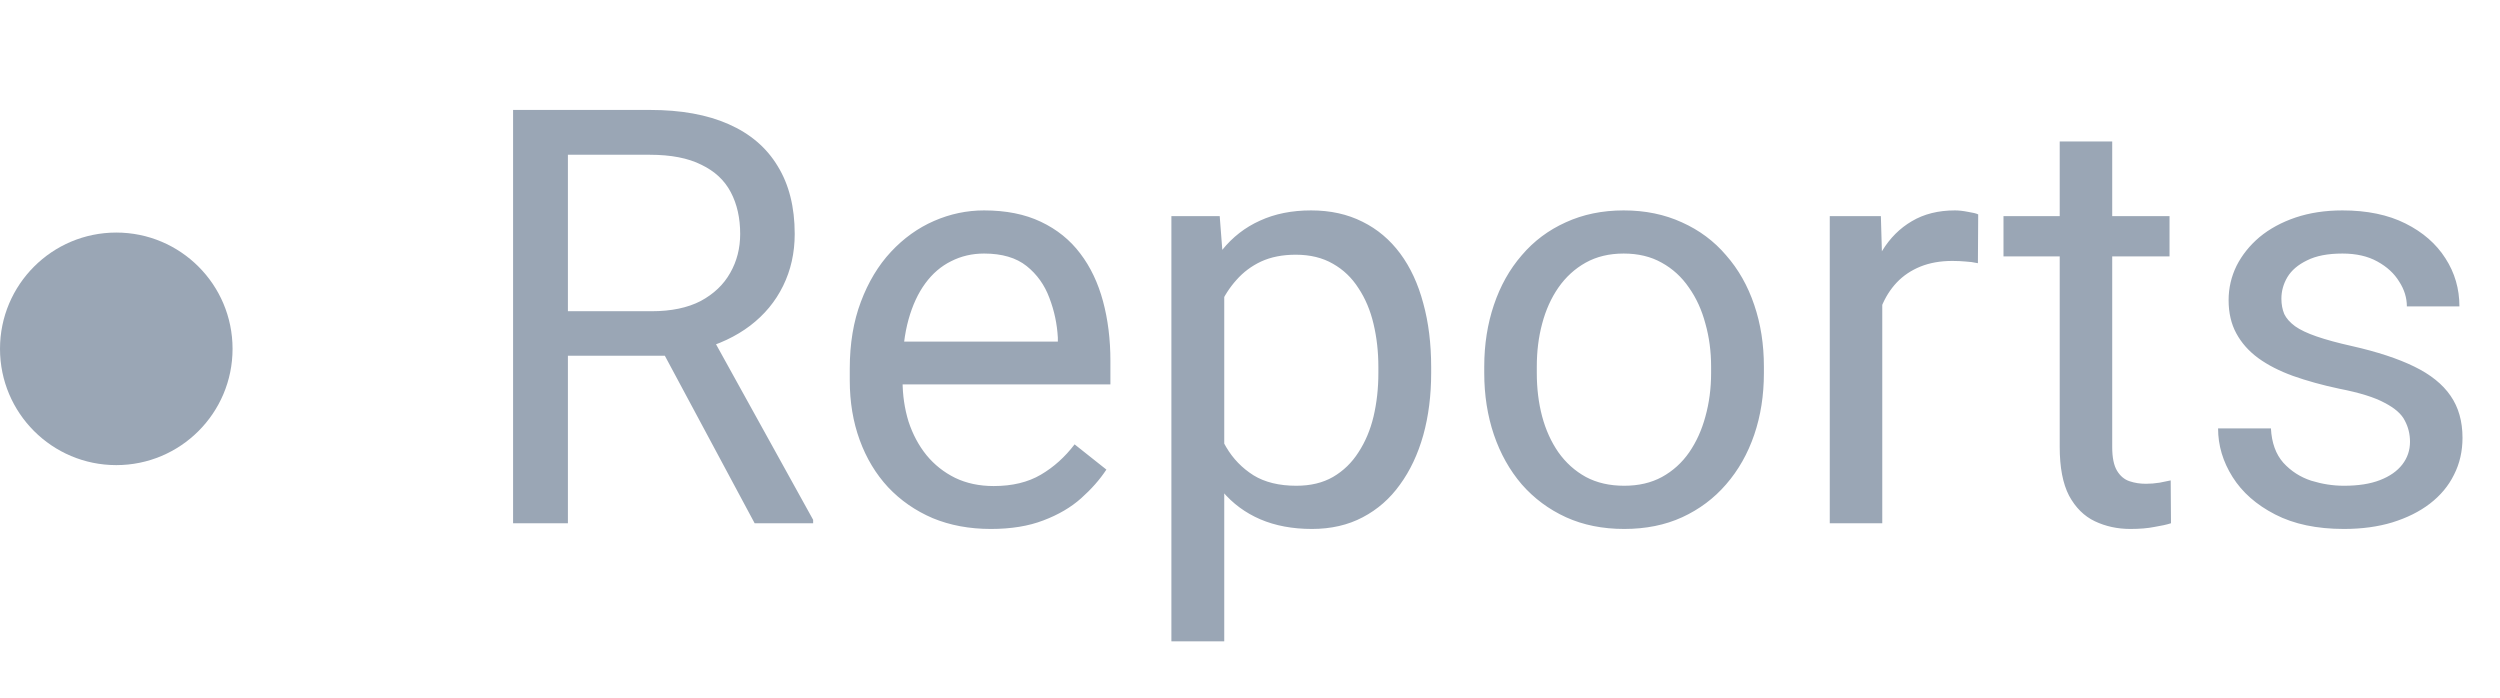 <?xml version="1.0" encoding="UTF-8"?> <svg xmlns="http://www.w3.org/2000/svg" width="43" height="12" viewBox="0 0 43 12" fill="none"><circle cx="2" cy="6" r="2" fill="#9AA6B5"></circle><path d="M8.825 1.891H11.179C11.713 1.891 12.163 1.972 12.531 2.135C12.902 2.298 13.184 2.538 13.376 2.857C13.571 3.173 13.669 3.562 13.669 4.024C13.669 4.35 13.602 4.648 13.469 4.918C13.338 5.185 13.15 5.413 12.902 5.602C12.658 5.787 12.365 5.925 12.023 6.017L11.76 6.119H9.548L9.538 5.353H11.208C11.546 5.353 11.828 5.294 12.053 5.177C12.277 5.056 12.447 4.895 12.56 4.693C12.675 4.492 12.731 4.269 12.731 4.024C12.731 3.751 12.678 3.512 12.57 3.307C12.463 3.102 12.294 2.944 12.062 2.833C11.835 2.719 11.54 2.662 11.179 2.662H9.768V9H8.825V1.891ZM12.98 9L11.252 5.777L12.233 5.772L13.986 8.941V9H12.98ZM17.043 9.098C16.675 9.098 16.341 9.036 16.042 8.912C15.746 8.785 15.49 8.608 15.275 8.38C15.064 8.152 14.901 7.882 14.787 7.569C14.673 7.257 14.616 6.915 14.616 6.544V6.339C14.616 5.909 14.68 5.527 14.807 5.191C14.934 4.853 15.106 4.566 15.324 4.332C15.542 4.098 15.79 3.92 16.066 3.8C16.343 3.679 16.63 3.619 16.926 3.619C17.303 3.619 17.629 3.684 17.902 3.814C18.179 3.945 18.405 4.127 18.581 4.361C18.757 4.592 18.887 4.866 18.972 5.182C19.056 5.494 19.099 5.836 19.099 6.207V6.612H15.153V5.875H18.195V5.807C18.182 5.572 18.134 5.344 18.049 5.123C17.967 4.902 17.837 4.719 17.658 4.576C17.479 4.433 17.235 4.361 16.926 4.361C16.721 4.361 16.532 4.405 16.359 4.493C16.187 4.578 16.039 4.705 15.915 4.874C15.791 5.043 15.695 5.25 15.627 5.494C15.559 5.738 15.524 6.02 15.524 6.339V6.544C15.524 6.795 15.559 7.031 15.627 7.252C15.699 7.47 15.801 7.662 15.935 7.828C16.071 7.994 16.236 8.124 16.428 8.219C16.623 8.313 16.844 8.36 17.092 8.36C17.411 8.36 17.681 8.295 17.902 8.165C18.124 8.035 18.317 7.861 18.483 7.643L19.03 8.077C18.916 8.25 18.771 8.414 18.596 8.57C18.42 8.727 18.203 8.854 17.946 8.951C17.692 9.049 17.391 9.098 17.043 9.098ZM21.057 4.732V11.031H20.148V3.717H20.979L21.057 4.732ZM24.616 6.314V6.417C24.616 6.801 24.571 7.158 24.48 7.486C24.388 7.812 24.255 8.095 24.079 8.336C23.907 8.577 23.693 8.764 23.439 8.897C23.186 9.031 22.894 9.098 22.565 9.098C22.23 9.098 21.934 9.042 21.677 8.932C21.42 8.821 21.201 8.66 21.023 8.448C20.843 8.237 20.7 7.983 20.593 7.687C20.489 7.39 20.417 7.057 20.378 6.686V6.139C20.417 5.748 20.49 5.398 20.598 5.089C20.705 4.78 20.847 4.516 21.023 4.298C21.201 4.077 21.418 3.909 21.672 3.795C21.926 3.678 22.219 3.619 22.551 3.619C22.883 3.619 23.177 3.684 23.435 3.814C23.692 3.941 23.908 4.124 24.084 4.361C24.26 4.599 24.392 4.884 24.48 5.216C24.571 5.545 24.616 5.911 24.616 6.314ZM23.708 6.417V6.314C23.708 6.051 23.68 5.803 23.625 5.572C23.57 5.338 23.483 5.133 23.366 4.957C23.252 4.778 23.106 4.638 22.927 4.537C22.748 4.433 22.535 4.381 22.287 4.381C22.059 4.381 21.861 4.42 21.691 4.498C21.525 4.576 21.384 4.682 21.267 4.815C21.149 4.946 21.053 5.095 20.979 5.265C20.907 5.431 20.853 5.603 20.817 5.782V7.047C20.883 7.275 20.974 7.49 21.091 7.691C21.208 7.89 21.364 8.051 21.56 8.175C21.755 8.295 22.001 8.355 22.297 8.355C22.541 8.355 22.751 8.305 22.927 8.204C23.106 8.1 23.252 7.958 23.366 7.779C23.483 7.6 23.57 7.395 23.625 7.164C23.68 6.93 23.708 6.681 23.708 6.417ZM25.529 6.417V6.305C25.529 5.924 25.585 5.571 25.695 5.245C25.806 4.916 25.965 4.632 26.174 4.391C26.382 4.146 26.634 3.958 26.931 3.824C27.227 3.688 27.559 3.619 27.927 3.619C28.298 3.619 28.631 3.688 28.928 3.824C29.227 3.958 29.481 4.146 29.689 4.391C29.901 4.632 30.062 4.916 30.173 5.245C30.284 5.571 30.339 5.924 30.339 6.305V6.417C30.339 6.798 30.284 7.151 30.173 7.477C30.062 7.802 29.901 8.087 29.689 8.331C29.481 8.572 29.229 8.761 28.933 8.897C28.64 9.031 28.308 9.098 27.936 9.098C27.565 9.098 27.232 9.031 26.936 8.897C26.639 8.761 26.385 8.572 26.174 8.331C25.965 8.087 25.806 7.802 25.695 7.477C25.585 7.151 25.529 6.798 25.529 6.417ZM26.433 6.305V6.417C26.433 6.681 26.463 6.93 26.525 7.164C26.587 7.395 26.68 7.6 26.804 7.779C26.931 7.958 27.088 8.1 27.277 8.204C27.466 8.305 27.686 8.355 27.936 8.355C28.184 8.355 28.4 8.305 28.586 8.204C28.775 8.1 28.931 7.958 29.055 7.779C29.178 7.6 29.271 7.395 29.333 7.164C29.398 6.93 29.431 6.681 29.431 6.417V6.305C29.431 6.044 29.398 5.798 29.333 5.567C29.271 5.333 29.177 5.126 29.05 4.947C28.926 4.765 28.77 4.622 28.581 4.518C28.395 4.413 28.177 4.361 27.927 4.361C27.679 4.361 27.461 4.413 27.273 4.518C27.087 4.622 26.931 4.765 26.804 4.947C26.68 5.126 26.587 5.333 26.525 5.567C26.463 5.798 26.433 6.044 26.433 6.305ZM32.375 4.547V9H31.472V3.717H32.351L32.375 4.547ZM34.025 3.688L34.02 4.527C33.946 4.511 33.874 4.501 33.806 4.498C33.741 4.492 33.666 4.488 33.581 4.488C33.373 4.488 33.189 4.521 33.029 4.586C32.87 4.651 32.735 4.742 32.624 4.859C32.513 4.977 32.425 5.117 32.36 5.279C32.298 5.439 32.258 5.615 32.238 5.807L31.984 5.953C31.984 5.634 32.015 5.335 32.077 5.055C32.142 4.775 32.242 4.527 32.375 4.312C32.508 4.094 32.678 3.925 32.883 3.805C33.091 3.681 33.339 3.619 33.625 3.619C33.69 3.619 33.765 3.627 33.85 3.644C33.934 3.657 33.993 3.671 34.025 3.688ZM37.316 3.717V4.41H34.46V3.717H37.316ZM35.427 2.433H36.33V7.691C36.33 7.87 36.358 8.006 36.413 8.097C36.468 8.188 36.54 8.248 36.628 8.277C36.716 8.307 36.81 8.321 36.911 8.321C36.986 8.321 37.064 8.315 37.145 8.302C37.23 8.285 37.294 8.272 37.336 8.263L37.341 9C37.269 9.023 37.175 9.044 37.058 9.063C36.944 9.086 36.805 9.098 36.643 9.098C36.421 9.098 36.218 9.054 36.032 8.966C35.847 8.878 35.699 8.731 35.588 8.526C35.48 8.318 35.427 8.038 35.427 7.687V2.433ZM41.452 7.599C41.452 7.468 41.423 7.348 41.364 7.237C41.309 7.123 41.193 7.021 41.018 6.93C40.845 6.835 40.585 6.754 40.236 6.686C39.943 6.624 39.678 6.55 39.44 6.466C39.206 6.381 39.006 6.279 38.84 6.158C38.677 6.038 38.552 5.896 38.464 5.733C38.376 5.571 38.332 5.38 38.332 5.162C38.332 4.954 38.378 4.757 38.469 4.571C38.563 4.386 38.695 4.221 38.864 4.078C39.037 3.935 39.243 3.823 39.484 3.741C39.725 3.66 39.994 3.619 40.29 3.619C40.713 3.619 41.075 3.694 41.374 3.844C41.673 3.993 41.903 4.194 42.062 4.444C42.222 4.692 42.302 4.967 42.302 5.27H41.398C41.398 5.123 41.355 4.981 41.267 4.845C41.182 4.705 41.057 4.589 40.891 4.498C40.728 4.407 40.528 4.361 40.29 4.361C40.039 4.361 39.836 4.4 39.68 4.479C39.527 4.553 39.414 4.649 39.343 4.767C39.274 4.884 39.24 5.007 39.24 5.138C39.24 5.235 39.257 5.323 39.289 5.401C39.325 5.476 39.387 5.546 39.475 5.611C39.562 5.673 39.686 5.732 39.846 5.787C40.005 5.842 40.209 5.898 40.456 5.953C40.889 6.051 41.245 6.168 41.525 6.305C41.805 6.441 42.014 6.609 42.15 6.808C42.287 7.006 42.355 7.247 42.355 7.53C42.355 7.761 42.307 7.973 42.209 8.165C42.115 8.357 41.976 8.523 41.794 8.663C41.615 8.8 41.4 8.907 41.149 8.985C40.902 9.06 40.624 9.098 40.315 9.098C39.849 9.098 39.455 9.015 39.133 8.849C38.81 8.683 38.566 8.468 38.4 8.204C38.234 7.94 38.151 7.662 38.151 7.369H39.06C39.073 7.617 39.144 7.813 39.274 7.96C39.405 8.103 39.564 8.206 39.753 8.268C39.942 8.326 40.129 8.355 40.315 8.355C40.562 8.355 40.769 8.323 40.935 8.258C41.104 8.193 41.232 8.103 41.32 7.989C41.408 7.875 41.452 7.745 41.452 7.599Z" fill="#9AA6B5"></path></svg> 